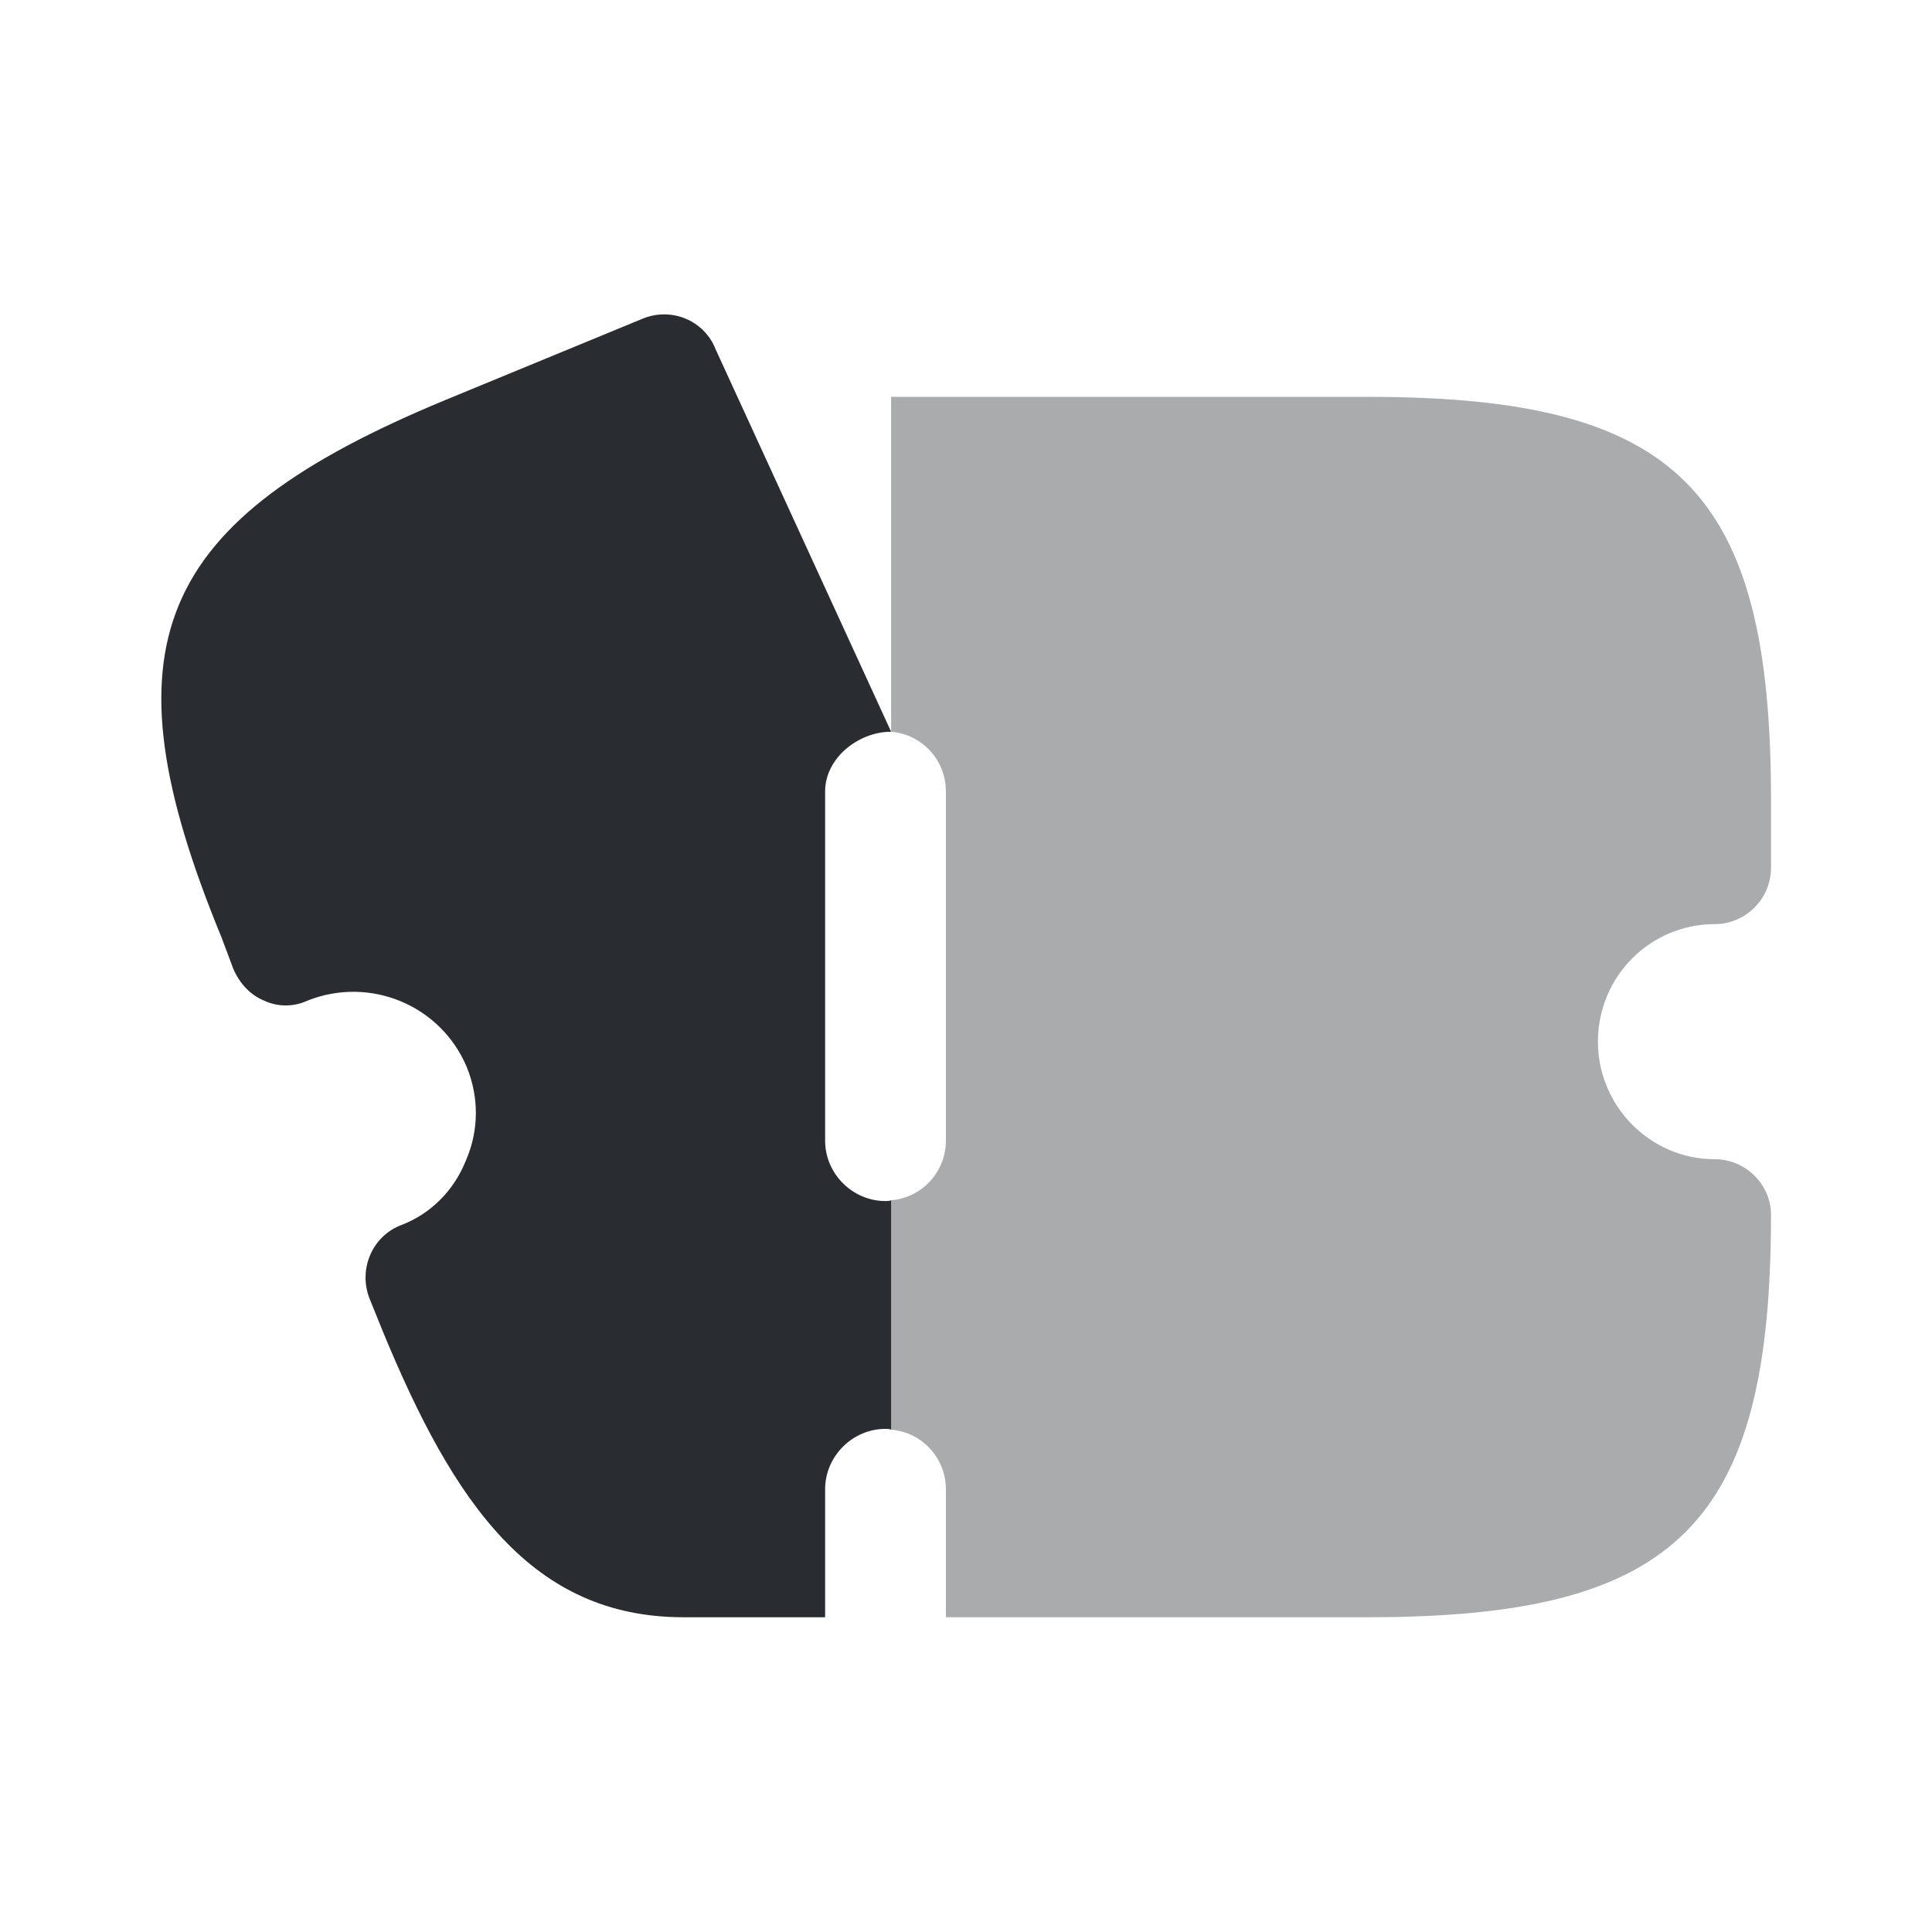 <?xml version="1.0" encoding="utf-8"?><!-- Скачано с сайта svg4.ru / Downloaded from svg4.ru -->
<svg width="800px" height="800px" viewBox="0 0 24 24" fill="none" xmlns="http://www.w3.org/2000/svg">
<path opacity="0.4" d="M19.85 12.94C19.85 13.74 20.5 14.4 21.3 14.4C21.68 14.4 22 14.71 22 15.09C22 18.93 20.84 20.09 17 20.09H11.75V18.5C11.75 18.11 11.45 17.79 11.07 17.76V14.91C11.45 14.88 11.75 14.56 11.75 14.17V9.83C11.75 9.44 11.45 9.12 11.07 9.09V4.93H17C20.84 4.93 22 6.09 22 9.93V10.78C22 11.17 21.68 11.48 21.3 11.48C20.5 11.48 19.85 12.13 19.85 12.94Z" fill="#292D32"/>
<path d="M11.07 9.09C10.66 9.09 10.25 9.42 10.25 9.83V14.17C10.25 14.58 10.59 14.92 11 14.92C11.02 14.92 11.05 14.92 11.07 14.91V17.76C11.05 17.75 11.02 17.75 11 17.75C10.59 17.75 10.25 18.09 10.25 18.5V20.09H8.49C6.61 20.09 5.64 18.68 4.76 16.55L4.59 16.13C4.45 15.77 4.62 15.36 4.98 15.22C5.35 15.08 5.64 14.79 5.79 14.41C5.95 14.04 5.95 13.63 5.8 13.26C5.48 12.49 4.6 12.12 3.82 12.43C3.65 12.51 3.45 12.51 3.28 12.43C3.11 12.36 2.98 12.22 2.9 12.04L2.75 11.64C1.26 8.02 1.91 6.47 5.53 4.97L7.98 3.96C8.34 3.81 8.75 3.98 8.89 4.34L11.07 9.09Z" fill="#292D32"/>
</svg>